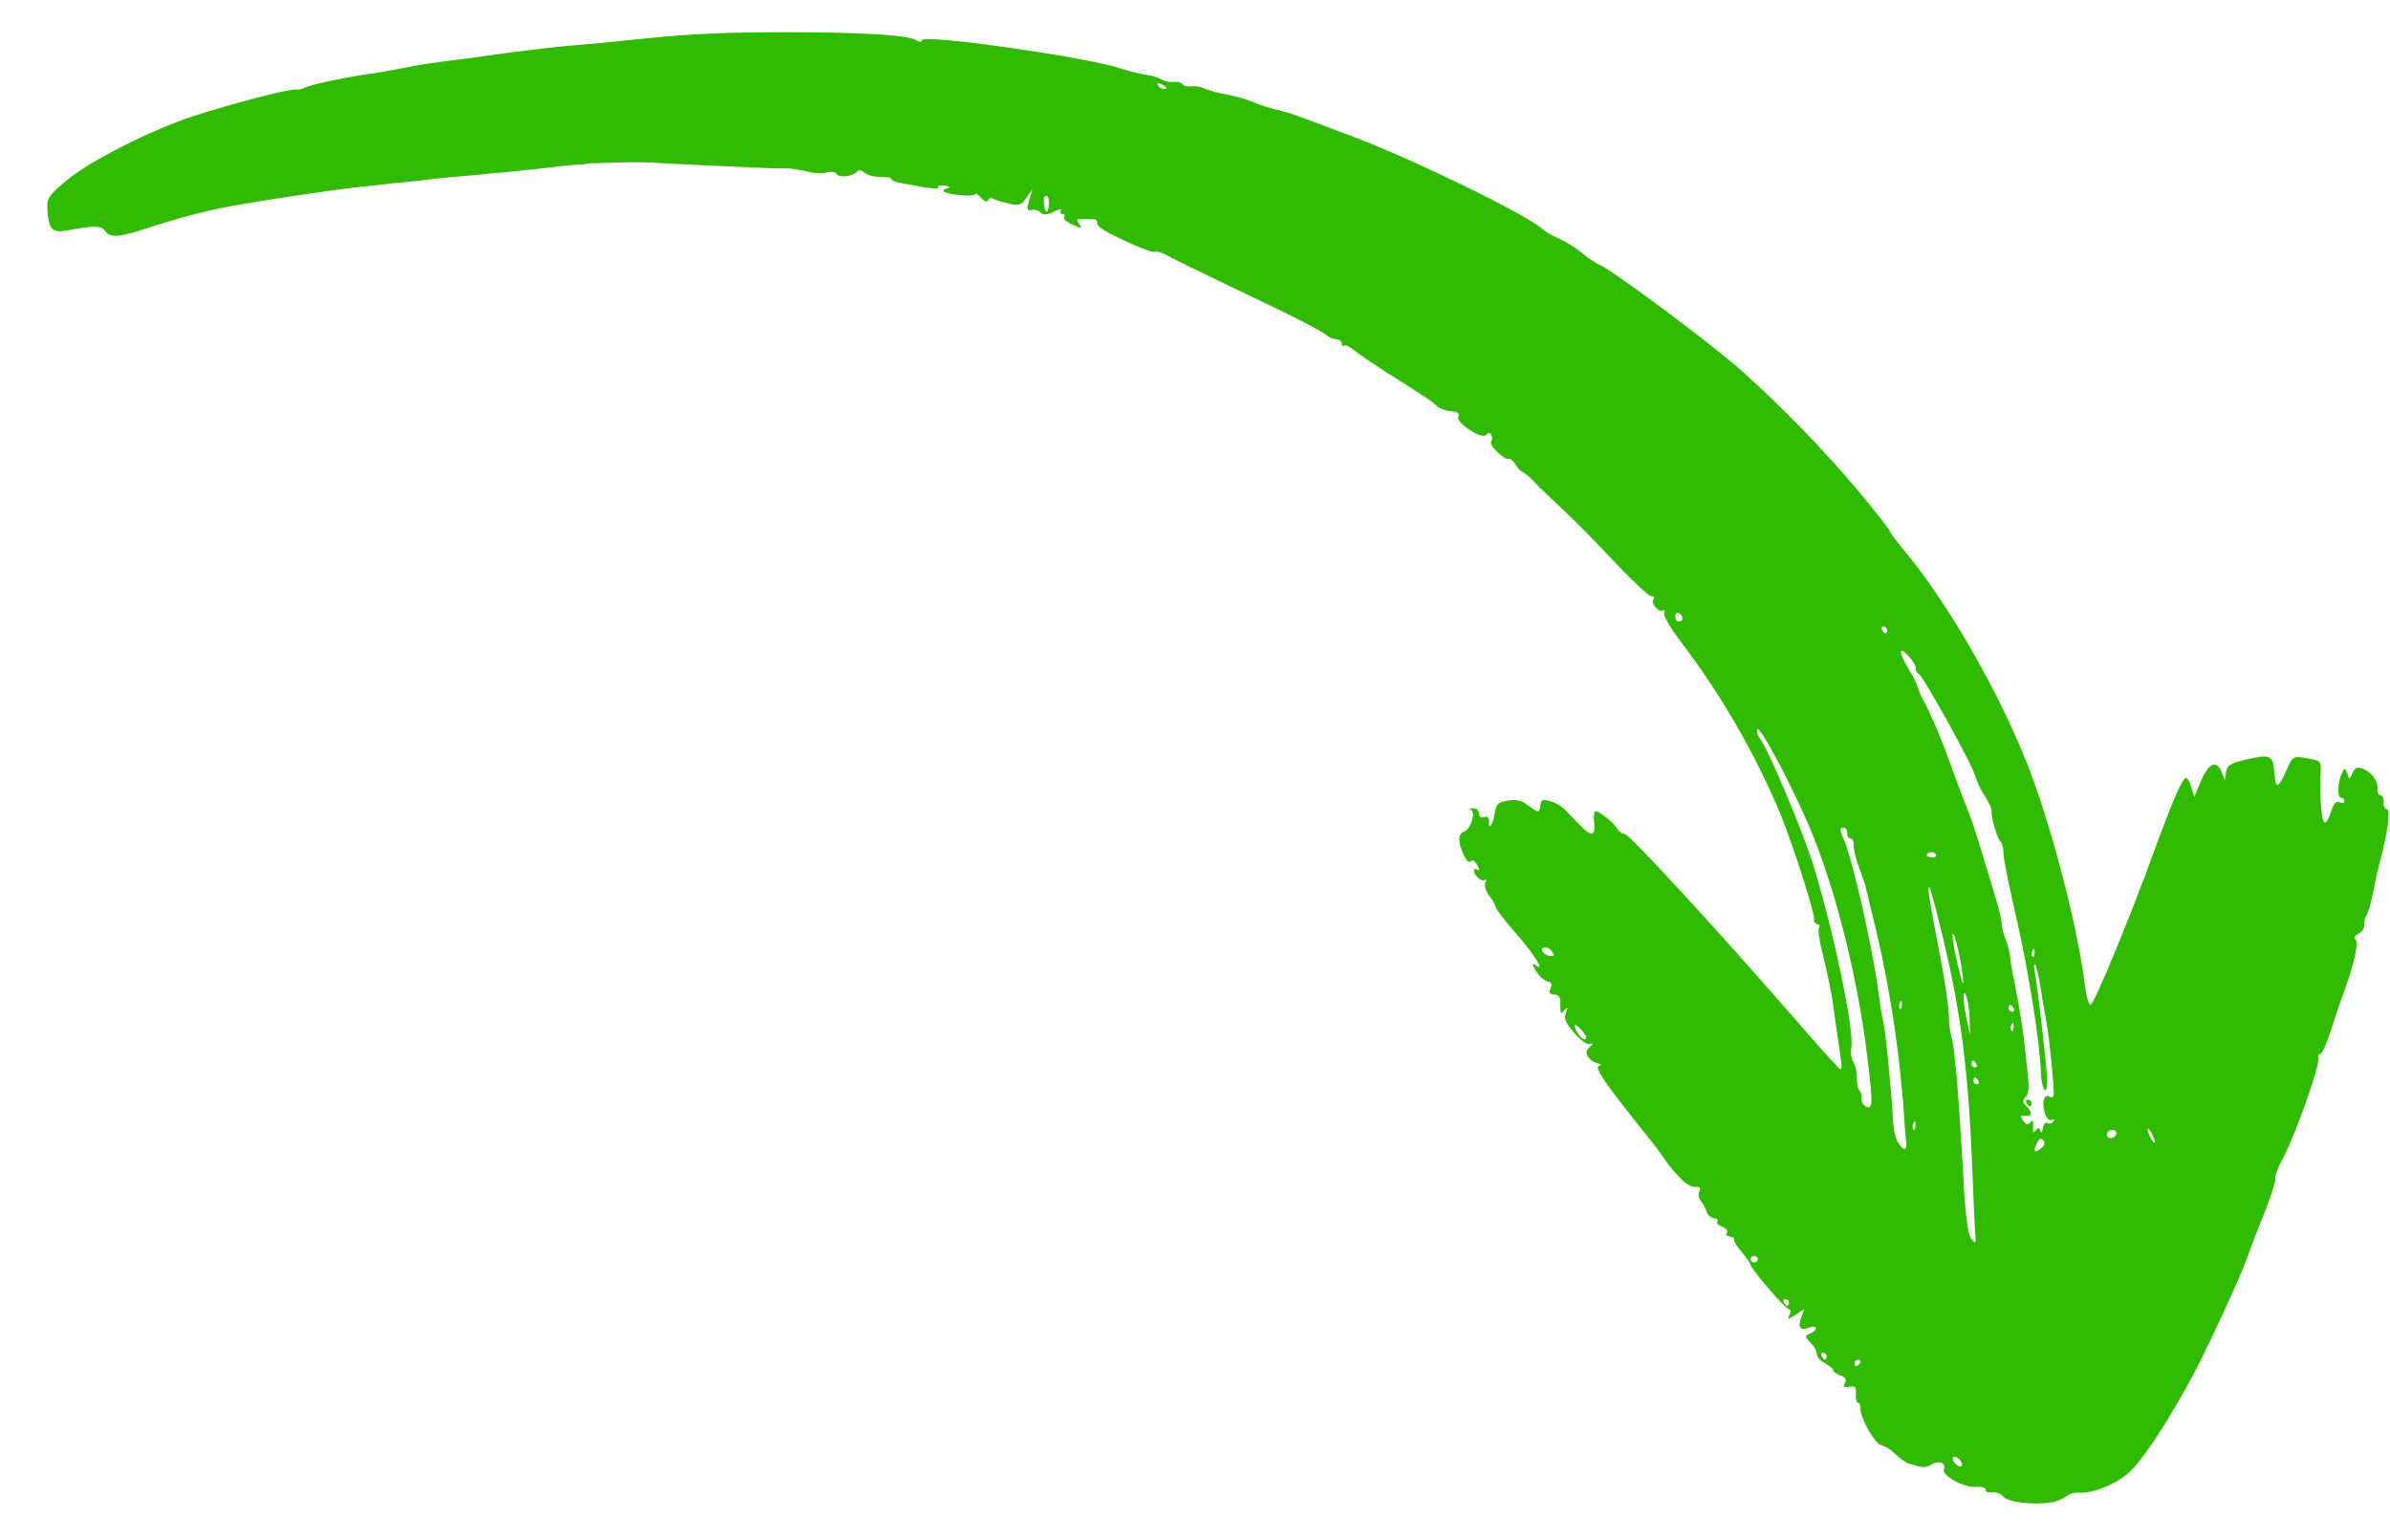 <svg width="45" height="29" viewBox="0 0 45 29" fill="none" xmlns="http://www.w3.org/2000/svg">
<path fill-rule="evenodd" clip-rule="evenodd" d="M38.599 28.294C38.709 28.279 38.813 28.238 38.903 28.176C38.968 28.126 39.05 28.101 39.135 28.106C39.379 28.132 39.819 27.959 40.066 27.745C40.312 27.531 40.713 26.936 41.198 26.068C41.496 25.538 42.209 24 42.339 23.608C42.383 23.476 42.524 23.117 42.645 22.81C42.766 22.503 42.856 22.225 42.842 22.192C42.828 22.16 42.88 22.006 42.964 21.851C43.215 21.397 43.705 19.996 43.653 19.897C43.636 19.867 43.649 19.845 43.68 19.849C43.729 19.854 43.814 19.641 44.011 19.026C44.036 18.951 44.078 18.828 44.106 18.755C44.322 18.165 44.419 17.742 44.349 17.692C44.312 17.665 44.335 17.619 44.408 17.58C44.441 17.562 44.469 17.535 44.489 17.504C44.508 17.472 44.519 17.436 44.52 17.399C44.514 17.336 44.529 17.274 44.563 17.221C44.591 17.186 44.645 16.995 44.683 16.797C44.721 16.599 44.775 16.353 44.803 16.253C44.951 15.713 45.015 15.245 44.944 15.238C44.901 15.233 44.873 15.174 44.879 15.106C44.885 15.038 44.861 14.979 44.822 14.975C44.782 14.97 44.757 14.917 44.763 14.855C44.777 14.707 44.658 14.542 44.489 14.476C44.383 14.434 44.338 14.453 44.293 14.557C44.238 14.684 44.233 14.684 44.195 14.569C44.158 14.454 44.151 14.452 44.1 14.549C44.016 14.706 44.003 15.013 44.078 15.021C44.087 15.021 44.096 15.023 44.104 15.027C44.112 15.03 44.119 15.036 44.125 15.042C44.131 15.048 44.135 15.055 44.138 15.063C44.141 15.071 44.142 15.079 44.142 15.088C44.139 15.121 44.096 15.129 44.047 15.105C43.987 15.076 43.939 15.13 43.892 15.278C43.856 15.396 43.802 15.491 43.769 15.487C43.711 15.481 43.669 14.955 43.694 14.543C43.707 14.334 43.697 14.324 43.44 14.278C43.183 14.233 43.17 14.236 43.057 14.488C42.892 14.859 42.843 14.871 42.822 14.548C42.8 14.225 42.748 14.201 42.34 14.291C41.995 14.366 41.927 14.408 41.908 14.559L41.891 14.695L41.835 14.548C41.733 14.294 41.578 14.367 41.426 14.739L41.316 15.008L41.263 14.831C41.234 14.733 41.189 14.651 41.163 14.648C41.094 14.641 40.901 15.085 40.528 16.11C40.117 17.244 39.454 18.847 39.371 18.912C39.335 18.939 39.288 18.8 39.262 18.589C39.112 17.396 38.598 15.442 38.134 14.296C37.582 12.93 36.674 11.362 35.883 10.402C35.712 10.195 35.575 10.012 35.578 9.995C35.582 9.978 35.314 9.635 34.983 9.235C34.311 8.443 33.584 7.693 32.806 6.993C32.271 6.509 30.241 4.995 30.101 4.981C29.986 4.916 29.878 4.842 29.779 4.757C29.644 4.648 29.495 4.556 29.336 4.483C29.228 4.442 29.128 4.384 29.04 4.311C28.718 4.025 26.551 2.972 25.429 2.555C25.019 2.403 24.583 2.24 24.458 2.192C24.32 2.141 24.179 2.098 24.035 2.065C23.888 2.03 23.743 1.984 23.604 1.925C23.434 1.859 23.258 1.808 23.079 1.775C22.942 1.754 22.808 1.717 22.679 1.666C22.601 1.631 22.516 1.617 22.431 1.626C22.357 1.636 22.284 1.618 22.268 1.588C22.252 1.557 22.173 1.536 22.095 1.542C22.022 1.549 21.948 1.534 21.883 1.5C21.788 1.454 21.687 1.423 21.582 1.41C21.416 1.379 21.252 1.338 21.092 1.286C20.458 1.075 17.37 0.635 17.359 0.756C17.355 0.801 17.316 0.8 17.242 0.753C17.066 0.641 15.774 0.586 13.992 0.614C13.299 0.625 12.742 0.661 11.938 0.745C11.436 0.797 10.98 0.842 10.925 0.844C10.74 0.85 9.748 0.964 9.266 1.035C9.006 1.073 8.609 1.126 8.385 1.153C8.162 1.179 7.81 1.235 7.607 1.277C7.404 1.319 7.094 1.373 6.926 1.396C6.461 1.462 5.81 1.602 5.734 1.653C5.681 1.681 5.62 1.693 5.558 1.687C5.429 1.674 4.369 1.95 3.636 2.188C2.845 2.446 1.674 3.041 1.25 3.4C0.9 3.698 0.878 3.734 0.894 3.966C0.92 4.319 0.985 4.388 1.25 4.34C1.776 4.246 1.903 4.246 1.972 4.341C2.081 4.49 2.244 4.475 2.895 4.256C3.3 4.125 3.711 4.014 4.128 3.923C4.659 3.813 6.393 3.553 6.93 3.503C7.023 3.494 7.176 3.478 7.269 3.466C7.362 3.454 7.514 3.438 7.607 3.431C7.7 3.424 7.882 3.403 8.013 3.387C8.143 3.37 8.326 3.35 8.418 3.342C8.823 3.312 10.167 3.18 10.445 3.143C10.613 3.12 10.81 3.102 10.884 3.1C10.93 3.103 10.976 3.098 11.02 3.086C11.086 3.073 11.154 3.068 11.222 3.072C11.332 3.071 11.559 3.064 11.725 3.059C11.89 3.053 12.162 3.055 12.327 3.065C12.492 3.076 12.956 3.098 13.36 3.117L14.426 3.164C14.549 3.172 14.672 3.174 14.794 3.171C14.835 3.159 15.105 3.204 15.289 3.249C15.381 3.267 15.476 3.266 15.568 3.247C15.659 3.225 15.734 3.238 15.755 3.278C15.796 3.354 16.06 3.321 16.136 3.231C16.171 3.19 16.213 3.195 16.274 3.251C16.32 3.295 16.454 3.33 16.573 3.329C16.692 3.327 16.785 3.346 16.783 3.37C16.781 3.393 16.848 3.425 16.927 3.439C17.007 3.452 17.215 3.49 17.385 3.523C17.555 3.556 17.681 3.555 17.664 3.528C17.646 3.5 17.703 3.483 17.787 3.494C17.871 3.506 17.902 3.525 17.853 3.538C17.678 3.585 17.768 3.643 18.058 3.674C18.222 3.692 18.358 3.683 18.361 3.655C18.363 3.627 18.412 3.66 18.469 3.722C18.536 3.795 18.583 3.816 18.604 3.771C18.625 3.727 18.654 3.717 18.677 3.733C18.769 3.773 18.865 3.804 18.962 3.826C19.179 3.882 19.218 3.871 19.32 3.732L19.439 3.565L19.378 3.772C19.327 3.943 19.335 3.975 19.421 3.953C19.451 3.947 19.483 3.948 19.512 3.956C19.542 3.965 19.57 3.98 19.592 4.001C19.638 4.054 19.711 4.049 19.843 3.986C19.947 3.936 20.008 3.925 19.98 3.96C19.951 3.994 19.962 4.024 20.003 4.028C20.043 4.033 20.058 4.059 20.034 4.088C20.01 4.117 20.082 4.18 20.192 4.229C20.366 4.306 20.383 4.305 20.319 4.217C20.255 4.129 20.27 4.118 20.387 4.122C20.465 4.125 20.558 4.129 20.596 4.129C20.613 4.129 20.629 4.136 20.641 4.148C20.653 4.16 20.659 4.175 20.659 4.192C20.658 4.274 20.784 4.353 21.275 4.579C21.502 4.683 21.714 4.758 21.748 4.741C21.782 4.723 21.902 4.766 22.018 4.831C22.134 4.896 22.644 5.146 23.156 5.389C24.366 5.963 24.902 6.238 24.974 6.312C25.024 6.354 25.086 6.38 25.151 6.386C25.22 6.394 25.268 6.431 25.264 6.471C25.26 6.511 25.277 6.527 25.303 6.508C25.328 6.489 25.422 6.533 25.512 6.605C25.601 6.678 25.881 6.869 26.133 7.029C26.939 7.541 26.988 7.573 27.051 7.646C27.125 7.701 27.215 7.734 27.308 7.74C27.445 7.755 27.487 7.784 27.458 7.841C27.398 7.954 27.9 8.286 27.983 8.188C28.024 8.137 28.052 8.137 28.08 8.189C28.09 8.209 28.095 8.231 28.095 8.253C28.094 8.275 28.087 8.297 28.076 8.316C28.027 8.377 28.33 8.674 28.406 8.639C28.433 8.627 28.492 8.676 28.535 8.748C28.579 8.819 28.638 8.88 28.662 8.883C28.749 8.936 28.826 9.002 28.891 9.079C28.992 9.184 29.23 9.413 29.42 9.588C29.61 9.763 30.044 10.202 30.383 10.565C30.723 10.927 31.041 11.224 31.089 11.224C31.137 11.225 31.156 11.249 31.134 11.278C31.074 11.353 31.217 11.535 31.304 11.495C31.343 11.478 31.357 11.501 31.335 11.546C31.314 11.592 31.461 11.843 31.663 12.105C32.421 13.105 33.046 14.189 33.524 15.332C33.772 15.944 34.169 17.191 34.158 17.315C34.154 17.334 34.159 17.354 34.17 17.371C34.182 17.387 34.199 17.399 34.219 17.404C34.258 17.408 34.272 17.434 34.249 17.461C34.226 17.489 34.249 17.681 34.3 17.888C34.402 18.29 34.5 18.78 34.516 18.93C34.521 18.98 34.558 19.223 34.592 19.469C34.686 20.096 34.69 20.137 34.649 20.133C34.629 20.131 34.297 19.764 33.911 19.319C32.508 17.698 30.691 15.716 30.595 15.706C30.566 15.701 30.538 15.69 30.513 15.673C30.488 15.656 30.468 15.634 30.453 15.609C30.401 15.508 30.125 15.281 30.045 15.273C30.015 15.27 30.001 15.367 30.014 15.488C30.043 15.756 29.962 15.763 29.726 15.515C29.632 15.417 29.511 15.293 29.456 15.235C29.379 15.165 29.286 15.114 29.186 15.084C29.05 15.045 29.012 15.06 29.003 15.16C28.989 15.312 28.964 15.312 28.764 15.159C28.645 15.069 28.557 15.049 28.391 15.075C28.208 15.103 28.17 15.14 28.145 15.31C28.114 15.52 28.019 15.659 28.037 15.469C28.043 15.396 28.012 15.367 27.944 15.384C27.876 15.401 27.845 15.373 27.85 15.318C27.849 15.305 27.846 15.292 27.841 15.28C27.835 15.268 27.827 15.257 27.817 15.248C27.807 15.239 27.795 15.231 27.782 15.227C27.769 15.222 27.756 15.22 27.742 15.22C27.678 15.213 27.657 15.229 27.696 15.248C27.788 15.296 27.697 15.602 27.575 15.653C27.453 15.704 27.443 15.833 27.551 16.081C27.604 16.203 27.66 16.258 27.691 16.221C27.722 16.183 27.769 16.206 27.817 16.294C27.857 16.369 27.86 16.408 27.823 16.382C27.725 16.312 27.729 16.434 27.827 16.527C27.872 16.57 27.933 16.588 27.963 16.567C27.993 16.546 27.992 16.57 27.966 16.619C27.94 16.667 27.974 16.78 28.04 16.868C28.095 16.93 28.136 17.002 28.16 17.079C28.157 17.108 28.328 17.329 28.539 17.571C28.88 17.961 29.098 18.305 28.927 18.181C28.831 18.112 28.847 18.19 28.961 18.34C29.007 18.409 29.076 18.461 29.156 18.487C29.214 18.493 29.227 18.537 29.195 18.609C29.157 18.693 29.175 18.723 29.261 18.726C29.29 18.725 29.318 18.734 29.34 18.752C29.362 18.77 29.375 18.796 29.378 18.823C29.377 19.108 29.377 19.11 29.461 19.019C29.522 18.952 29.527 18.964 29.483 19.07C29.44 19.176 29.477 19.262 29.642 19.45C29.779 19.605 29.89 19.681 29.947 19.657C30.003 19.633 30.007 19.645 29.934 19.713C29.862 19.782 29.849 19.828 29.908 19.909C29.952 19.968 30.016 20.01 30.089 20.027C30.158 20.038 30.167 20.052 30.109 20.067C30.006 20.093 30.2 20.376 31.043 21.429C31.148 21.554 31.246 21.684 31.337 21.819C31.402 21.916 31.475 22.01 31.555 22.097C31.696 22.262 31.824 22.353 31.91 22.349C32.007 22.344 32.03 22.367 31.995 22.434C31.982 22.464 31.978 22.496 31.983 22.527C31.988 22.559 32.001 22.589 32.022 22.614C32.071 22.675 32.108 22.743 32.133 22.816C32.142 22.846 32.16 22.874 32.184 22.896C32.209 22.918 32.239 22.933 32.272 22.939C32.33 22.945 32.358 22.974 32.336 23.002C32.313 23.03 32.355 23.075 32.429 23.101C32.504 23.128 32.542 23.18 32.515 23.211C32.487 23.243 32.509 23.277 32.569 23.283C32.629 23.29 32.663 23.316 32.65 23.341C32.638 23.366 32.708 23.474 32.796 23.578C32.883 23.682 32.961 23.788 32.959 23.812C32.952 23.878 33.607 24.642 33.68 24.65C33.716 24.654 33.722 24.704 33.693 24.761C33.647 24.852 33.662 24.851 33.806 24.758L33.971 24.65L33.914 24.806C33.844 24.998 33.891 25.063 34.062 24.999C34.233 24.936 34.232 25.052 34.072 25.114C33.98 25.151 33.983 25.171 34.09 25.285C34.153 25.342 34.195 25.416 34.21 25.497C34.205 25.544 34.273 25.621 34.361 25.67C34.448 25.718 34.518 25.778 34.516 25.802C34.514 25.826 34.574 25.869 34.65 25.897C34.744 25.931 34.772 25.976 34.737 26.042C34.701 26.108 34.717 26.133 34.822 26.113C34.928 26.094 34.955 26.116 34.943 26.247C34.935 26.334 34.952 26.408 34.981 26.411C35.01 26.414 35.032 26.471 35.031 26.535C35.029 26.707 35.308 27.195 35.415 27.207C35.514 27.243 35.604 27.299 35.678 27.373C35.75 27.443 35.832 27.503 35.921 27.552C36.192 27.642 36.261 27.645 36.371 27.575C36.499 27.491 36.652 27.551 36.599 27.666C36.547 27.78 36.985 28.015 37.2 27.998C37.317 27.989 37.389 28.01 37.385 28.05C37.381 28.091 37.438 28.11 37.512 28.1C37.549 28.096 37.587 28.101 37.623 28.114C37.658 28.127 37.689 28.149 37.714 28.177C37.791 28.283 38.274 28.345 38.609 28.291L38.599 28.294ZM36.77 27.485C36.758 27.437 36.785 27.416 36.834 27.437C36.859 27.449 36.881 27.466 36.899 27.487C36.917 27.508 36.931 27.532 36.939 27.557C36.952 27.606 36.925 27.626 36.876 27.606C36.851 27.593 36.829 27.576 36.811 27.555C36.792 27.535 36.779 27.511 36.77 27.485V27.485ZM34.919 25.661C34.921 25.644 34.93 25.629 34.944 25.619C34.958 25.608 34.976 25.604 34.994 25.606C35.032 25.61 35.043 25.639 35.017 25.671C34.991 25.703 34.957 25.727 34.942 25.726C34.927 25.724 34.915 25.694 34.918 25.661L34.919 25.661ZM34.295 25.531C34.275 25.495 34.292 25.469 34.33 25.473C34.347 25.474 34.364 25.483 34.376 25.495C34.387 25.508 34.394 25.525 34.393 25.542C34.39 25.576 34.374 25.603 34.358 25.601C34.342 25.599 34.313 25.568 34.295 25.531ZM33.586 24.52C33.567 24.483 33.582 24.457 33.621 24.461C33.639 24.463 33.655 24.471 33.667 24.484C33.678 24.497 33.685 24.513 33.684 24.53C33.681 24.564 33.665 24.59 33.649 24.589C33.632 24.587 33.604 24.556 33.586 24.52L33.586 24.52ZM32.959 23.703C32.962 23.687 32.971 23.672 32.985 23.662C32.999 23.652 33.016 23.647 33.034 23.649C33.051 23.651 33.068 23.659 33.08 23.672C33.091 23.685 33.097 23.701 33.097 23.718C33.094 23.735 33.085 23.75 33.071 23.76C33.057 23.77 33.04 23.774 33.022 23.773C33.005 23.771 32.988 23.762 32.977 23.75C32.965 23.737 32.958 23.72 32.959 23.703ZM36.976 22.289C36.881 20.637 36.804 19.715 36.748 19.546C36.712 19.409 36.694 19.269 36.694 19.129C36.695 18.988 36.622 18.488 36.532 18.018C36.312 16.862 36.29 16.726 36.322 16.702C36.337 16.69 36.459 17.137 36.592 17.696C36.936 19.138 37.072 20.256 37.145 22.242C37.161 22.69 37.183 23.142 37.191 23.246C37.209 23.415 37.201 23.424 37.118 23.332C37.059 23.264 37.007 22.902 36.972 22.285L36.976 22.289ZM35.728 21.508C35.678 21.38 35.65 21.245 35.645 21.109C35.608 20.479 35.498 19.373 35.457 19.224C35.434 19.135 35.393 18.892 35.368 18.684C35.277 17.933 34.889 16.213 34.723 15.824C34.633 15.616 34.633 15.577 34.721 15.586C34.757 15.59 34.786 15.635 34.781 15.686C34.776 15.738 34.802 15.782 34.841 15.786C34.881 15.79 34.906 15.846 34.9 15.91C34.913 16.058 34.949 16.203 35.006 16.342C35.071 16.517 35.128 16.687 35.133 16.723C35.138 16.759 35.233 17.139 35.338 17.57C35.606 18.737 35.78 19.92 35.858 21.109C35.865 21.247 35.878 21.424 35.891 21.502C35.914 21.674 35.833 21.68 35.74 21.509L35.728 21.508ZM38.35 21.528C38.39 21.44 38.43 21.421 38.47 21.469C38.51 21.516 38.5 21.565 38.433 21.621C38.306 21.725 38.276 21.692 38.35 21.528V21.528ZM36.03 21.149C36.056 21.102 36.07 21.118 36.067 21.191C36.063 21.263 36.045 21.291 36.025 21.268C36.015 21.249 36.01 21.228 36.011 21.207C36.012 21.187 36.019 21.166 36.03 21.149V21.149ZM38.331 21.289C38.285 21.345 38.27 21.323 38.279 21.212C38.288 21.101 38.272 21.079 38.23 21.132C38.179 21.193 38.155 21.186 38.093 21.102C38.031 21.017 38.033 20.999 38.125 21.009C38.263 21.024 38.271 20.939 38.149 20.823C38.079 20.757 38.077 20.717 38.138 20.66C38.199 20.604 38.209 20.489 38.179 20.22C38.156 20.018 38.131 19.79 38.124 19.711C38.102 19.46 38.016 18.919 37.926 18.48C37.89 18.32 37.863 18.158 37.845 17.996C37.829 17.889 37.801 17.785 37.761 17.684C37.721 17.588 37.697 17.488 37.689 17.386C37.699 17.36 37.634 17.101 37.546 16.809L37.258 15.859C37.188 15.628 37.095 15.365 37.058 15.275C37.022 15.185 36.861 14.769 36.71 14.35C36.582 13.988 36.435 13.633 36.269 13.286C36.202 13.175 36.148 13.059 36.107 12.937C36.069 12.829 36.017 12.725 35.953 12.628C35.75 12.286 35.739 12.144 35.931 12.35C36.012 12.437 36.076 12.543 36.072 12.585C36.069 12.605 36.073 12.626 36.083 12.644C36.092 12.663 36.107 12.678 36.126 12.689C36.209 12.726 37.149 14.421 37.189 14.611C37.23 14.739 37.289 14.863 37.364 14.976C37.441 15.094 37.501 15.224 37.497 15.267C37.486 15.384 37.606 15.797 37.666 15.847C37.695 15.871 37.724 15.973 37.723 16.072C37.722 16.17 37.836 16.727 37.97 17.308C38.199 18.305 38.41 19.641 38.426 20.198C38.43 20.336 38.461 20.48 38.495 20.517C38.529 20.555 38.551 20.485 38.541 20.273C38.524 19.956 38.365 18.577 38.308 18.281C38.292 18.193 38.297 18.141 38.319 18.164C38.34 18.188 38.389 18.39 38.423 18.612C38.458 18.835 38.506 19.118 38.53 19.241C38.581 19.508 38.68 20.482 38.668 20.609C38.663 20.658 38.631 20.678 38.594 20.652C38.495 20.581 38.438 20.753 38.497 20.948C38.53 21.056 38.582 21.11 38.631 21.088C38.681 21.066 38.691 21.077 38.657 21.119C38.646 21.137 38.628 21.149 38.607 21.154C38.586 21.158 38.563 21.155 38.544 21.144C38.512 21.121 38.477 21.166 38.465 21.244C38.453 21.322 38.435 21.348 38.418 21.298C38.395 21.224 38.38 21.222 38.325 21.288L38.331 21.289ZM40.472 21.384C40.439 21.314 40.427 21.255 40.446 21.256C40.465 21.259 40.506 21.319 40.538 21.391C40.57 21.463 40.583 21.521 40.564 21.519C40.546 21.517 40.505 21.456 40.472 21.384ZM39.67 21.372C39.669 21.354 39.673 21.337 39.682 21.323C39.691 21.308 39.704 21.295 39.719 21.287C39.735 21.279 39.752 21.274 39.771 21.275C39.789 21.275 39.806 21.28 39.822 21.29C39.887 21.336 39.818 21.44 39.727 21.43C39.712 21.429 39.697 21.422 39.687 21.411C39.676 21.4 39.67 21.386 39.67 21.372V21.372ZM35.048 20.681C35.053 20.655 35.052 20.629 35.045 20.603C35.038 20.578 35.026 20.553 35.01 20.532C34.983 20.513 34.962 20.405 34.962 20.294C34.966 20.19 34.943 20.087 34.894 19.993C34.851 19.911 34.838 19.818 34.857 19.73C34.919 19.431 34.544 17.618 34.153 16.325C33.962 15.691 33.282 14.076 33.13 13.895C33.097 13.85 33.081 13.796 33.084 13.741C33.099 13.572 33.845 14.993 34.154 15.778C34.611 16.944 34.983 18.469 35.157 19.892C35.267 20.797 35.265 20.898 35.133 20.838C35.105 20.821 35.082 20.797 35.067 20.769C35.052 20.741 35.045 20.709 35.048 20.678L35.048 20.681ZM38.252 20.775C38.253 20.758 38.247 20.742 38.235 20.729C38.223 20.716 38.207 20.708 38.189 20.706C38.151 20.702 38.135 20.728 38.154 20.765C38.173 20.801 38.203 20.832 38.217 20.834C38.231 20.835 38.249 20.809 38.252 20.775L38.252 20.775ZM37.155 20.346C37.158 20.312 37.174 20.286 37.19 20.287C37.205 20.289 37.234 20.321 37.253 20.357C37.271 20.392 37.257 20.419 37.218 20.415C37.2 20.413 37.184 20.405 37.172 20.392C37.16 20.379 37.154 20.363 37.155 20.346V20.346ZM29.691 19.427C29.652 19.357 29.634 19.297 29.659 19.299C29.708 19.305 29.871 19.489 29.867 19.536C29.859 19.614 29.759 19.552 29.691 19.427V19.427ZM37.117 20.03C37.12 19.996 37.136 19.969 37.152 19.971C37.168 19.973 37.197 20.004 37.215 20.041C37.233 20.077 37.219 20.104 37.181 20.099C37.163 20.098 37.147 20.089 37.135 20.077C37.123 20.064 37.117 20.047 37.117 20.03ZM36.971 18.765C36.99 18.564 37.075 18.871 37.085 19.183L37.094 19.497L37.028 19.177C36.996 19.042 36.977 18.904 36.971 18.765V18.765ZM37.877 19.288C37.903 19.241 37.917 19.257 37.914 19.329C37.91 19.402 37.891 19.43 37.871 19.406C37.861 19.387 37.857 19.367 37.858 19.346C37.859 19.325 37.866 19.305 37.877 19.288V19.288ZM35.773 18.876C35.799 18.829 35.813 18.845 35.81 18.918C35.807 18.99 35.787 19.018 35.767 18.995C35.758 18.977 35.753 18.956 35.754 18.935C35.755 18.914 35.762 18.894 35.773 18.876V18.876ZM37.817 18.981C37.821 18.947 37.836 18.921 37.853 18.922C37.869 18.924 37.898 18.955 37.916 18.991C37.934 19.028 37.92 19.054 37.881 19.05C37.864 19.048 37.847 19.04 37.836 19.027C37.824 19.014 37.818 18.998 37.818 18.981L37.817 18.981ZM29.049 17.927C28.989 17.82 29.139 17.804 29.216 17.91C29.278 17.992 29.269 18.009 29.185 18C29.159 17.998 29.134 17.99 29.111 17.977C29.088 17.965 29.068 17.948 29.052 17.928L29.049 17.927ZM36.767 17.588C36.798 17.52 36.943 18.164 36.964 18.466C36.971 18.58 36.924 18.442 36.859 18.161C36.793 17.879 36.754 17.634 36.766 17.588L36.767 17.588ZM38.272 17.893C38.297 17.846 38.312 17.862 38.309 17.935C38.305 18.008 38.286 18.035 38.266 18.013C38.256 17.994 38.252 17.973 38.253 17.952C38.254 17.931 38.261 17.911 38.272 17.893V17.893ZM36.278 16.104C36.284 16.038 36.413 16.025 36.446 16.086C36.466 16.123 36.435 16.151 36.378 16.145C36.321 16.139 36.276 16.122 36.278 16.107L36.278 16.104ZM31.543 11.597C31.548 11.544 31.58 11.521 31.617 11.546C31.635 11.558 31.649 11.573 31.66 11.591C31.67 11.609 31.676 11.629 31.677 11.65C31.676 11.658 31.673 11.666 31.669 11.673C31.665 11.68 31.659 11.686 31.652 11.691C31.645 11.695 31.637 11.699 31.628 11.7C31.62 11.702 31.611 11.702 31.603 11.701C31.566 11.697 31.538 11.649 31.543 11.597ZM35.435 11.858C35.415 11.822 35.431 11.796 35.469 11.8C35.487 11.802 35.503 11.81 35.515 11.823C35.527 11.835 35.533 11.852 35.533 11.869C35.529 11.903 35.514 11.929 35.498 11.928C35.482 11.926 35.453 11.895 35.435 11.858ZM19.653 3.815C19.645 3.741 19.665 3.683 19.7 3.687C19.736 3.691 19.756 3.768 19.748 3.859C19.73 4.044 19.676 4.02 19.653 3.815L19.653 3.815ZM21.799 1.6C21.779 1.563 21.804 1.555 21.864 1.582C21.975 1.636 21.994 1.682 21.897 1.672C21.876 1.668 21.856 1.659 21.84 1.647C21.823 1.634 21.809 1.618 21.799 1.6V1.6Z" fill="#31BB00"/>
</svg>
